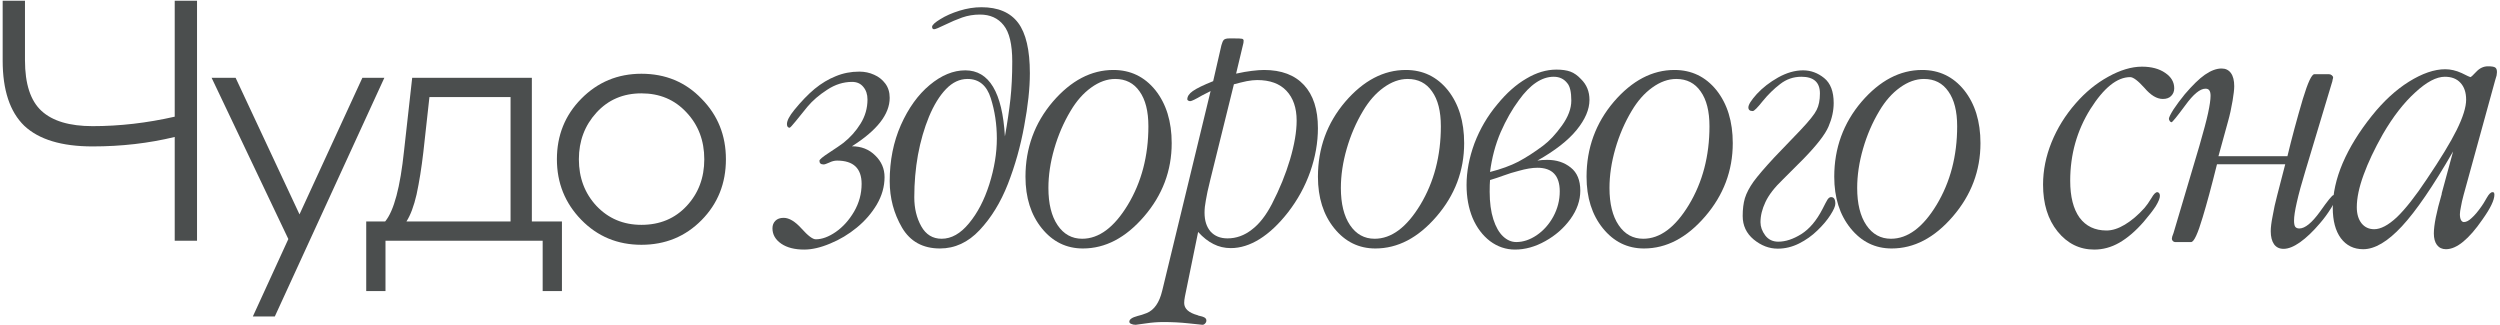 <?xml version="1.0" encoding="UTF-8"?> <svg xmlns="http://www.w3.org/2000/svg" width="692" height="90" viewBox="0 0 692 90" fill="none"> <path d="M48.362 66.635V37.911C41.189 39.657 33.61 40.53 25.626 40.53C17.08 40.53 10.78 38.628 6.726 34.823C2.734 30.956 0.738 24.936 0.738 16.765V0.204H6.913V16.672C6.913 23.221 8.441 27.899 11.498 30.706C14.554 33.513 19.264 34.917 25.626 34.917C33.111 34.917 40.69 34.043 48.362 32.297V0.204H54.537V66.635H48.362Z" fill="#4B4E4E"></path> <path d="M106.387 21.537L76.072 87.593H69.99L79.814 66.167L58.575 21.537H65.218L82.902 59.337L100.305 21.537H106.387Z" fill="#4B4E4E"></path> <path d="M141.322 61.302V26.87H118.867L117.182 42.121C116.683 46.425 116.06 50.324 115.311 53.817C114.563 57.06 113.627 59.555 112.504 61.302H141.322ZM106.703 80.576H101.37V61.302H106.61C109.042 58.37 110.789 51.821 111.849 41.653L114.095 21.537H147.217V61.302H155.544V80.576H150.211V66.635H106.703V80.576Z" fill="#4B4E4E"></path> <path d="M177.543 20.414C184.217 20.414 189.768 22.722 194.197 27.338C198.688 31.891 200.934 37.474 200.934 44.086C200.934 50.76 198.688 56.374 194.197 60.928C189.706 65.481 184.155 67.758 177.543 67.758C170.931 67.758 165.379 65.45 160.888 60.834C156.397 56.218 154.151 50.635 154.151 44.086C154.151 37.474 156.397 31.891 160.888 27.338C165.442 22.722 170.993 20.414 177.543 20.414ZM177.543 62.237C182.657 62.237 186.837 60.491 190.08 56.998C193.324 53.505 194.946 49.201 194.946 44.086C194.946 38.909 193.293 34.574 189.987 31.08C186.743 27.587 182.595 25.841 177.543 25.841C172.49 25.841 168.342 27.619 165.099 31.174C161.855 34.729 160.233 39.033 160.233 44.086C160.233 49.201 161.855 53.505 165.099 56.998C168.404 60.491 172.553 62.237 177.543 62.237Z" fill="#4B4E4E"></path> <path d="M237.836 19.824C239.326 19.824 240.697 20.112 241.949 20.688C243.202 21.229 244.234 22.042 245.047 23.125C245.859 24.208 246.266 25.529 246.266 27.086C246.266 31.622 242.779 36.091 235.805 40.492C238.411 40.492 240.561 41.339 242.254 43.031C243.98 44.69 244.844 46.688 244.844 49.023C244.844 51.63 244.133 54.152 242.711 56.59C241.289 58.993 239.444 61.126 237.176 62.988C234.908 64.85 232.453 66.323 229.812 67.406C227.172 68.523 224.768 69.082 222.602 69.082C219.961 69.082 217.845 68.54 216.254 67.457C214.629 66.34 213.816 64.918 213.816 63.191C213.816 62.345 214.087 61.651 214.629 61.109C215.171 60.568 215.932 60.297 216.914 60.297C218.438 60.297 220.096 61.296 221.891 63.293C223.651 65.257 224.954 66.238 225.801 66.238C227.527 66.238 229.372 65.561 231.336 64.207C233.333 62.819 235.026 60.94 236.414 58.57C237.802 56.167 238.496 53.611 238.496 50.902C238.496 46.603 236.228 44.453 231.691 44.453C230.98 44.453 230.253 44.639 229.508 45.012C228.763 45.35 228.255 45.52 227.984 45.52C227.206 45.52 226.816 45.181 226.816 44.504C226.816 44.165 227.73 43.404 229.559 42.219C231.421 41 232.707 40.12 233.418 39.578C235.348 38.055 236.939 36.277 238.191 34.246C239.478 32.181 240.121 29.947 240.121 27.543C240.121 26.121 239.732 24.953 238.953 24.039C238.208 23.125 237.176 22.668 235.855 22.668C233.452 22.668 231.15 23.396 228.949 24.852C226.749 26.273 224.938 27.831 223.516 29.523C222.331 30.945 221.247 32.283 220.266 33.535C219.284 34.754 218.708 35.363 218.539 35.363C218.37 35.363 218.201 35.279 218.031 35.109C217.896 34.94 217.828 34.686 217.828 34.348C217.828 33.4 218.505 32.096 219.859 30.438C221.789 28.068 223.668 26.121 225.496 24.598C227.358 23.074 229.305 21.906 231.336 21.094C233.367 20.247 235.534 19.824 237.836 19.824Z" fill="#4B4E4E"></path> <path d="M275.926 38.359C275.926 34.432 275.367 30.708 274.25 27.188C273.133 23.633 270.983 21.855 267.801 21.855C265.634 21.855 263.654 22.787 261.86 24.648C260.065 26.51 258.491 29.066 257.137 32.316C255.817 35.533 254.801 39.053 254.09 42.879C253.413 46.671 253.074 50.581 253.074 54.609C253.074 57.656 253.718 60.331 255.004 62.633C256.291 64.935 258.169 66.086 260.641 66.086C263.349 66.086 265.871 64.664 268.207 61.82C270.577 58.977 272.456 55.371 273.844 51.004C275.232 46.603 275.926 42.388 275.926 38.359ZM258.559 8.094C258.186 8.094 258 7.857 258 7.383C258.068 6.875 258.83 6.181 260.285 5.301C261.741 4.387 263.501 3.608 265.567 2.965C267.632 2.322 269.663 2 271.66 2C276.264 2 279.65 3.439 281.817 6.316C283.983 9.194 285.067 13.849 285.067 20.281C285.067 24.445 284.542 29.32 283.492 34.906C282.477 40.492 280.97 45.841 278.973 50.953C276.975 56.031 274.369 60.28 271.153 63.699C267.97 67.085 264.314 68.777 260.184 68.777C255.444 68.777 251.94 66.848 249.672 62.988C247.404 59.095 246.27 54.812 246.27 50.141C246.27 44.453 247.302 39.273 249.367 34.602C251.466 29.896 254.124 26.206 257.34 23.531C260.59 20.823 263.874 19.469 267.192 19.469C273.793 19.469 277.449 25.562 278.16 37.75C278.837 33.958 279.345 30.522 279.684 27.441C280.022 24.361 280.192 20.891 280.192 17.031C280.192 12.292 279.396 8.94 277.805 6.977C276.248 5.013 274.064 4.031 271.254 4.031C269.528 4.031 267.886 4.302 266.328 4.844C264.805 5.385 263.214 6.062 261.555 6.875C259.896 7.688 258.897 8.094 258.559 8.094Z" fill="#4B4E4E"></path> <path d="M308.176 19.367C312.916 19.367 316.792 21.229 319.805 24.953C322.818 28.745 324.325 33.637 324.325 39.629C324.325 47.246 321.769 54.017 316.657 59.941C311.578 65.832 305.942 68.777 299.746 68.777C295.176 68.777 291.384 66.915 288.371 63.191C285.358 59.467 283.852 54.711 283.852 48.922C283.852 41 286.374 34.077 291.418 28.152C296.463 22.296 302.048 19.367 308.176 19.367ZM317.875 34.957C317.875 30.793 317.063 27.577 315.438 25.309C313.847 23.006 311.595 21.855 308.684 21.855C306.45 21.855 304.232 22.651 302.032 24.242C299.865 25.799 297.969 27.949 296.344 30.691C294.414 33.908 292.908 37.395 291.825 41.152C290.741 44.91 290.2 48.533 290.2 52.02C290.2 56.387 291.046 59.823 292.739 62.328C294.431 64.833 296.7 66.086 299.543 66.086C304.181 66.086 308.396 62.954 312.188 56.691C315.979 50.395 317.875 43.15 317.875 34.957Z" fill="#4B4E4E"></path> <path d="M344.032 12.512L342.153 20.383C343.846 20.01 345.284 19.756 346.469 19.621C347.823 19.452 348.958 19.367 349.872 19.367C354.679 19.367 358.369 20.755 360.942 23.531C363.515 26.307 364.801 30.285 364.801 35.465C364.801 39.46 364.09 43.488 362.668 47.551C361.247 51.579 359.198 55.32 356.524 58.773C353.985 62.023 351.361 64.495 348.653 66.188C345.978 67.846 343.321 68.676 340.68 68.676C338.954 68.676 337.362 68.303 335.907 67.559C334.451 66.848 333.029 65.731 331.641 64.207L327.985 82.082C327.917 82.556 327.866 82.878 327.833 83.047C327.799 83.216 327.782 83.487 327.782 83.859C327.782 85.451 329.034 86.585 331.54 87.262C331.675 87.329 331.743 87.363 331.743 87.363C332.487 87.499 333.063 87.685 333.469 87.922C333.774 88.125 333.926 88.396 333.926 88.734C333.926 89.039 333.808 89.31 333.571 89.547C333.368 89.784 333.114 89.902 332.809 89.902C332.775 89.902 331.489 89.767 328.95 89.496C326.715 89.259 324.43 89.141 322.094 89.141C320.469 89.141 318.878 89.259 317.321 89.496C315.493 89.767 314.511 89.902 314.375 89.902C313.868 89.902 313.444 89.818 313.106 89.648C312.767 89.513 312.598 89.31 312.598 89.039C312.598 88.396 313.36 87.871 314.883 87.465C315.628 87.296 316.474 87.025 317.422 86.652C319.487 85.806 320.909 83.758 321.688 80.508L321.79 80.102L335.094 25.207C334.146 25.681 333.351 26.087 332.708 26.426C330.913 27.475 329.83 28 329.458 28C329.254 28 329.068 27.949 328.899 27.848C328.73 27.746 328.645 27.628 328.645 27.492C328.645 26.68 329.153 25.918 330.168 25.207C331.218 24.462 333.097 23.548 335.805 22.465L338.09 12.512C338.293 11.767 338.513 11.276 338.75 11.039C339.021 10.768 339.529 10.633 340.274 10.633H341.645C342.762 10.633 343.49 10.667 343.829 10.734C344.099 10.836 344.235 11.005 344.235 11.242C344.235 11.682 344.167 12.105 344.032 12.512ZM341.543 23.328L334.993 49.836C334.383 52.273 333.977 54.152 333.774 55.473C333.537 56.691 333.418 57.825 333.418 58.875C333.418 61.075 333.977 62.819 335.094 64.106C336.245 65.358 337.803 65.984 339.766 65.984C342.204 65.984 344.455 65.172 346.52 63.547C348.551 62.023 350.396 59.671 352.055 56.488C354.188 52.358 355.864 48.245 357.083 44.148C358.301 40.018 358.911 36.43 358.911 33.383C358.911 29.862 357.963 27.103 356.067 25.105C354.205 23.142 351.513 22.16 347.993 22.16C347.146 22.16 346.181 22.262 345.098 22.465C344.116 22.668 342.931 22.956 341.543 23.328Z" fill="#4B4E4E"></path> <path d="M389.13 19.367C393.869 19.367 397.745 21.229 400.758 24.953C403.771 28.745 405.278 33.637 405.278 39.629C405.278 47.246 402.722 54.017 397.61 59.941C392.532 65.832 386.895 68.777 380.7 68.777C376.13 68.777 372.338 66.915 369.325 63.191C366.312 59.467 364.805 54.711 364.805 48.922C364.805 41 367.327 34.077 372.372 28.152C377.416 22.296 383.002 19.367 389.13 19.367ZM398.829 34.957C398.829 30.793 398.016 27.577 396.391 25.309C394.8 23.006 392.549 21.855 389.637 21.855C387.403 21.855 385.186 22.651 382.985 24.242C380.818 25.799 378.923 27.949 377.298 30.691C375.368 33.908 373.861 37.395 372.778 41.152C371.695 44.91 371.153 48.533 371.153 52.02C371.153 56.387 371.999 59.823 373.692 62.328C375.385 64.833 377.653 66.086 380.497 66.086C385.135 66.086 389.35 62.954 393.141 56.691C396.933 50.395 398.829 43.15 398.829 34.957Z" fill="#4B4E4E"></path> <path d="M412.442 47.602C415.489 46.823 418.096 45.875 420.262 44.758C422.429 43.607 424.714 42.134 427.118 40.34C428.878 39.02 430.622 37.158 432.348 34.754C434.075 32.35 434.938 30.048 434.938 27.848C434.938 25.478 434.566 23.87 433.821 23.023C432.907 21.838 431.654 21.246 430.063 21.246C426.746 21.246 423.529 23.413 420.415 27.746C418.553 30.251 416.877 33.197 415.387 36.582C413.932 39.967 412.95 43.641 412.442 47.602ZM412.341 53.086C412.341 56.031 412.679 58.57 413.356 60.703C414.033 62.802 414.93 64.376 416.048 65.426C417.165 66.475 418.384 67 419.704 67C421.6 67 423.479 66.374 425.341 65.121C427.236 63.835 428.777 62.108 429.962 59.941C431.147 57.741 431.739 55.422 431.739 52.984C431.739 48.617 429.674 46.434 425.544 46.434C424.122 46.434 422.395 46.721 420.364 47.297C418.908 47.669 417.537 48.092 416.251 48.566C414.964 49.04 413.695 49.464 412.442 49.836C412.374 50.581 412.341 51.664 412.341 53.086ZM425.544 44.453C426.356 44.318 427.27 44.25 428.286 44.25C430.859 44.25 433.026 44.961 434.786 46.383C436.546 47.771 437.427 49.904 437.427 52.781C437.427 55.49 436.512 58.113 434.684 60.652C432.856 63.158 430.537 65.189 427.727 66.746C424.951 68.303 422.158 69.082 419.348 69.082C416.843 69.082 414.541 68.303 412.442 66.746C410.377 65.155 408.769 63.022 407.618 60.348C406.501 57.639 405.942 54.592 405.942 51.207C405.942 47.483 406.67 43.641 408.126 39.68C409.649 35.685 411.765 32.079 414.473 28.863C417.012 25.749 419.687 23.379 422.497 21.754C425.273 20.095 428.049 19.266 430.825 19.266C432.382 19.266 433.669 19.452 434.684 19.824C435.7 20.197 436.682 20.891 437.63 21.906C439.187 23.43 439.966 25.342 439.966 27.645C439.966 30.285 438.781 33.061 436.411 35.973C434.041 38.884 430.419 41.711 425.544 44.453Z" fill="#4B4E4E"></path> <path d="M463.481 19.367C468.221 19.367 472.097 21.229 475.11 24.953C478.123 28.745 479.63 33.637 479.63 39.629C479.63 47.246 477.074 54.017 471.962 59.941C466.884 65.832 461.247 68.777 455.052 68.777C450.481 68.777 446.69 66.915 443.677 63.191C440.664 59.467 439.157 54.711 439.157 48.922C439.157 41 441.679 34.077 446.724 28.152C451.768 22.296 457.354 19.367 463.481 19.367ZM473.181 34.957C473.181 30.793 472.368 27.577 470.743 25.309C469.152 23.006 466.901 21.855 463.989 21.855C461.755 21.855 459.537 22.651 457.337 24.242C455.17 25.799 453.274 27.949 451.649 30.691C449.72 33.908 448.213 37.395 447.13 41.152C446.047 44.91 445.505 48.533 445.505 52.02C445.505 56.387 446.351 59.823 448.044 62.328C449.737 64.833 452.005 66.086 454.849 66.086C459.487 66.086 463.701 62.954 467.493 56.691C471.285 50.395 473.181 43.15 473.181 34.957Z" fill="#4B4E4E"></path> <path d="M498.372 36.023C500.776 33.484 502.265 31.622 502.841 30.438C503.45 29.253 503.755 27.729 503.755 25.867C503.755 22.787 502.045 21.246 498.626 21.246C496.426 21.246 494.462 21.923 492.735 23.277C491.009 24.598 489.401 26.172 487.911 28C486.456 29.828 485.541 30.742 485.169 30.742C484.357 30.742 483.95 30.404 483.95 29.727C483.95 28.982 484.729 27.746 486.286 26.02C487.877 24.293 489.841 22.77 492.177 21.449C494.547 20.129 496.849 19.469 499.083 19.469C501.216 19.469 503.163 20.18 504.923 21.602C506.683 23.023 507.564 25.326 507.564 28.508C507.564 30.641 507.09 32.807 506.142 35.008C505.228 37.175 502.926 40.154 499.235 43.945L493.497 49.684C491.195 51.884 489.587 53.966 488.673 55.93C487.759 57.859 487.302 59.721 487.302 61.516C487.302 62.768 487.742 63.987 488.622 65.172C489.502 66.323 490.704 66.898 492.228 66.898C494.225 66.898 496.341 66.204 498.575 64.816C500.844 63.395 502.807 61.075 504.466 57.859C505.109 56.573 505.566 55.71 505.837 55.27C506.142 54.796 506.48 54.559 506.853 54.559C507.631 54.559 508.021 55.168 508.021 56.387C508.021 57.064 507.564 58.113 506.65 59.535C505.769 60.923 504.568 62.345 503.044 63.801C501.554 65.257 499.862 66.458 497.966 67.406C496.07 68.354 494.107 68.828 492.075 68.828C489.706 68.828 487.488 67.982 485.423 66.289C483.392 64.596 482.376 62.43 482.376 59.789C482.376 57.893 482.579 56.251 482.985 54.863C483.426 53.441 484.221 51.918 485.372 50.293C486.557 48.668 488.487 46.417 491.161 43.539L498.372 36.023Z" fill="#4B4E4E"></path> <path d="M532.044 19.367C536.784 19.367 540.66 21.229 543.673 24.953C546.686 28.745 548.193 33.637 548.193 39.629C548.193 47.246 545.637 54.017 540.525 59.941C535.447 65.832 529.81 68.777 523.615 68.777C519.044 68.777 515.253 66.915 512.24 63.191C509.227 59.467 507.72 54.711 507.72 48.922C507.72 41 510.242 34.077 515.286 28.152C520.331 22.296 525.917 19.367 532.044 19.367ZM541.743 34.957C541.743 30.793 540.931 27.577 539.306 25.309C537.715 23.006 535.463 21.855 532.552 21.855C530.318 21.855 528.1 22.651 525.9 24.242C523.733 25.799 521.837 27.949 520.212 30.691C518.283 33.908 516.776 37.395 515.693 41.152C514.609 44.91 514.068 48.533 514.068 52.02C514.068 56.387 514.914 59.823 516.607 62.328C518.299 64.833 520.568 66.086 523.411 66.086C528.049 66.086 532.264 62.954 536.056 56.691C539.848 50.395 541.743 43.15 541.743 34.957Z" fill="#4B4E4E"></path> <path d="M592.888 18.453C595.529 18.453 597.679 19.029 599.337 20.18C600.996 21.297 601.826 22.719 601.826 24.445C601.826 25.292 601.538 26.003 600.962 26.578C600.421 27.12 599.659 27.391 598.677 27.391C597.018 27.391 595.326 26.375 593.599 24.344C591.805 22.346 590.485 21.348 589.638 21.348C586.016 21.348 582.343 24.293 578.619 30.184C574.895 36.142 573.033 42.76 573.033 50.039C573.033 54.44 573.896 57.842 575.623 60.246C577.383 62.616 579.871 63.801 583.087 63.801C584.679 63.801 586.371 63.259 588.166 62.176C590.028 61.059 591.839 59.518 593.599 57.555C594.141 56.945 594.784 56.031 595.529 54.812C596.138 53.729 596.68 53.188 597.154 53.188C597.323 53.188 597.476 53.272 597.611 53.441C597.78 53.611 597.865 53.865 597.865 54.203C597.865 54.846 597.476 55.811 596.697 57.098C595.918 58.283 594.818 59.704 593.396 61.363C591.162 63.936 588.893 65.883 586.591 67.203C584.391 68.456 582.089 69.082 579.685 69.082C575.623 69.082 572.237 67.406 569.529 64.055C566.854 60.737 565.517 56.421 565.517 51.105C565.517 47.178 566.296 43.285 567.853 39.426C569.444 35.499 571.679 31.893 574.556 28.609C577.231 25.529 580.227 23.074 583.545 21.246C586.896 19.384 590.011 18.453 592.888 18.453Z" fill="#4B4E4E"></path> <path d="M613.662 45.469C612.138 51.596 610.818 56.488 609.701 60.145C608.347 64.715 607.28 67 606.502 67H602.033C601.83 67 601.627 66.898 601.424 66.695C601.254 66.492 601.17 66.289 601.17 66.086C601.17 65.984 601.204 65.781 601.271 65.477C601.373 65.172 601.491 64.85 601.627 64.512L608.787 40.391C609.972 36.294 610.767 33.298 611.174 31.402C611.648 29.202 611.885 27.577 611.885 26.527C611.885 25.816 611.766 25.309 611.529 25.004C611.326 24.699 610.97 24.547 610.463 24.547C608.973 24.547 607.111 26.087 604.877 29.168C602.575 32.283 601.305 33.84 601.068 33.84C600.933 33.84 600.78 33.738 600.611 33.535C600.442 33.298 600.357 33.078 600.357 32.875C600.357 32.503 600.78 31.639 601.627 30.285C602.507 28.965 603.539 27.577 604.724 26.121C606.891 23.582 608.753 21.771 610.31 20.688C611.969 19.537 613.51 18.961 614.931 18.961C616.049 18.961 616.912 19.384 617.521 20.23C618.131 21.077 618.435 22.279 618.435 23.836C618.435 24.75 618.283 26.104 617.978 27.898C617.64 29.93 617.217 31.842 616.709 33.637L614.068 43.234H633.162C634.347 38.292 635.769 33.01 637.427 27.391C638.816 22.82 639.882 20.535 640.627 20.535H644.638C644.943 20.535 645.214 20.637 645.451 20.84C645.688 21.043 645.806 21.246 645.806 21.449C645.806 21.551 645.789 21.652 645.756 21.754C645.688 21.923 645.637 22.16 645.603 22.465L638.088 47.449C637.072 50.767 636.293 53.628 635.752 56.031C635.244 58.266 634.99 59.941 634.99 61.059C634.99 61.837 635.092 62.396 635.295 62.734C635.532 63.073 635.921 63.242 636.463 63.242C638.02 63.242 639.916 61.702 642.15 58.621C644.317 55.54 645.569 54 645.908 54C646.043 54 646.179 54.118 646.314 54.355C646.45 54.592 646.517 54.812 646.517 55.016C646.517 55.388 646.094 56.251 645.248 57.605C644.3 59.129 643.267 60.534 642.15 61.82C640.254 64.055 638.426 65.798 636.666 67.051C634.939 68.269 633.416 68.879 632.095 68.879C630.944 68.879 630.064 68.456 629.455 67.609C628.845 66.729 628.541 65.527 628.541 64.004C628.541 62.954 628.71 61.583 629.049 59.891C629.387 57.927 629.81 55.997 630.318 54.102L632.552 45.469H613.662Z" fill="#4B4E4E"></path> <path d="M676.736 21.246C674.4 21.246 671.675 22.685 668.56 25.562C665.378 28.44 662.382 32.3 659.572 37.141C657.27 41.203 655.493 44.961 654.24 48.414C652.988 51.833 652.361 54.812 652.361 57.352C652.361 59.214 652.801 60.703 653.682 61.82C654.562 62.904 655.73 63.445 657.185 63.445C658.98 63.445 661.062 62.345 663.432 60.145C665.801 57.876 668.56 54.372 671.709 49.633C675.568 43.911 678.327 39.375 679.986 36.023C681.747 32.469 682.627 29.659 682.627 27.594C682.627 25.596 682.102 24.039 681.053 22.922C680.037 21.805 678.598 21.246 676.736 21.246ZM690.65 22.262L681.916 54C681.577 55.253 681.34 56.302 681.205 57.148C681.002 58.096 680.9 58.807 680.9 59.281C680.9 59.992 681.002 60.534 681.205 60.906C681.408 61.279 681.679 61.465 682.018 61.465C682.661 61.465 683.372 61.092 684.15 60.348C684.997 59.603 685.911 58.52 686.893 57.098C687.163 56.759 687.654 55.964 688.365 54.711C688.941 53.695 689.465 53.188 689.939 53.188C690.109 53.188 690.244 53.238 690.346 53.34C690.413 53.543 690.447 53.729 690.447 53.898C690.447 54.643 690.176 55.574 689.635 56.691C689.127 57.775 688.297 59.129 687.146 60.754C685.284 63.462 683.507 65.51 681.814 66.898C680.122 68.287 678.531 68.981 677.041 68.981C675.991 68.981 675.162 68.591 674.553 67.812C673.977 67.034 673.689 65.967 673.689 64.613C673.689 62.311 674.417 58.672 675.873 53.695V53.492L679.021 41.914C673.503 51.495 668.781 58.401 664.853 62.633C660.926 66.865 657.355 68.981 654.139 68.981C651.532 68.981 649.467 67.965 647.943 65.934C646.454 63.902 645.709 61.109 645.709 57.555C645.709 53.594 646.623 49.464 648.451 45.164C650.313 40.831 653.004 36.464 656.525 32.062C659.741 28.034 663.161 24.885 666.783 22.617C670.473 20.315 673.825 19.164 676.838 19.164C678.327 19.164 679.851 19.52 681.408 20.23C682.898 20.975 683.693 21.348 683.795 21.348C683.964 21.348 684.506 20.857 685.42 19.875C686.368 18.859 687.451 18.352 688.67 18.352C689.719 18.352 690.396 18.47 690.701 18.707C691.006 18.91 691.158 19.333 691.158 19.977C691.158 20.112 691.124 20.417 691.057 20.891C691.057 20.958 690.921 21.415 690.65 22.262Z" fill="#4B4E4E"></path> </svg> 